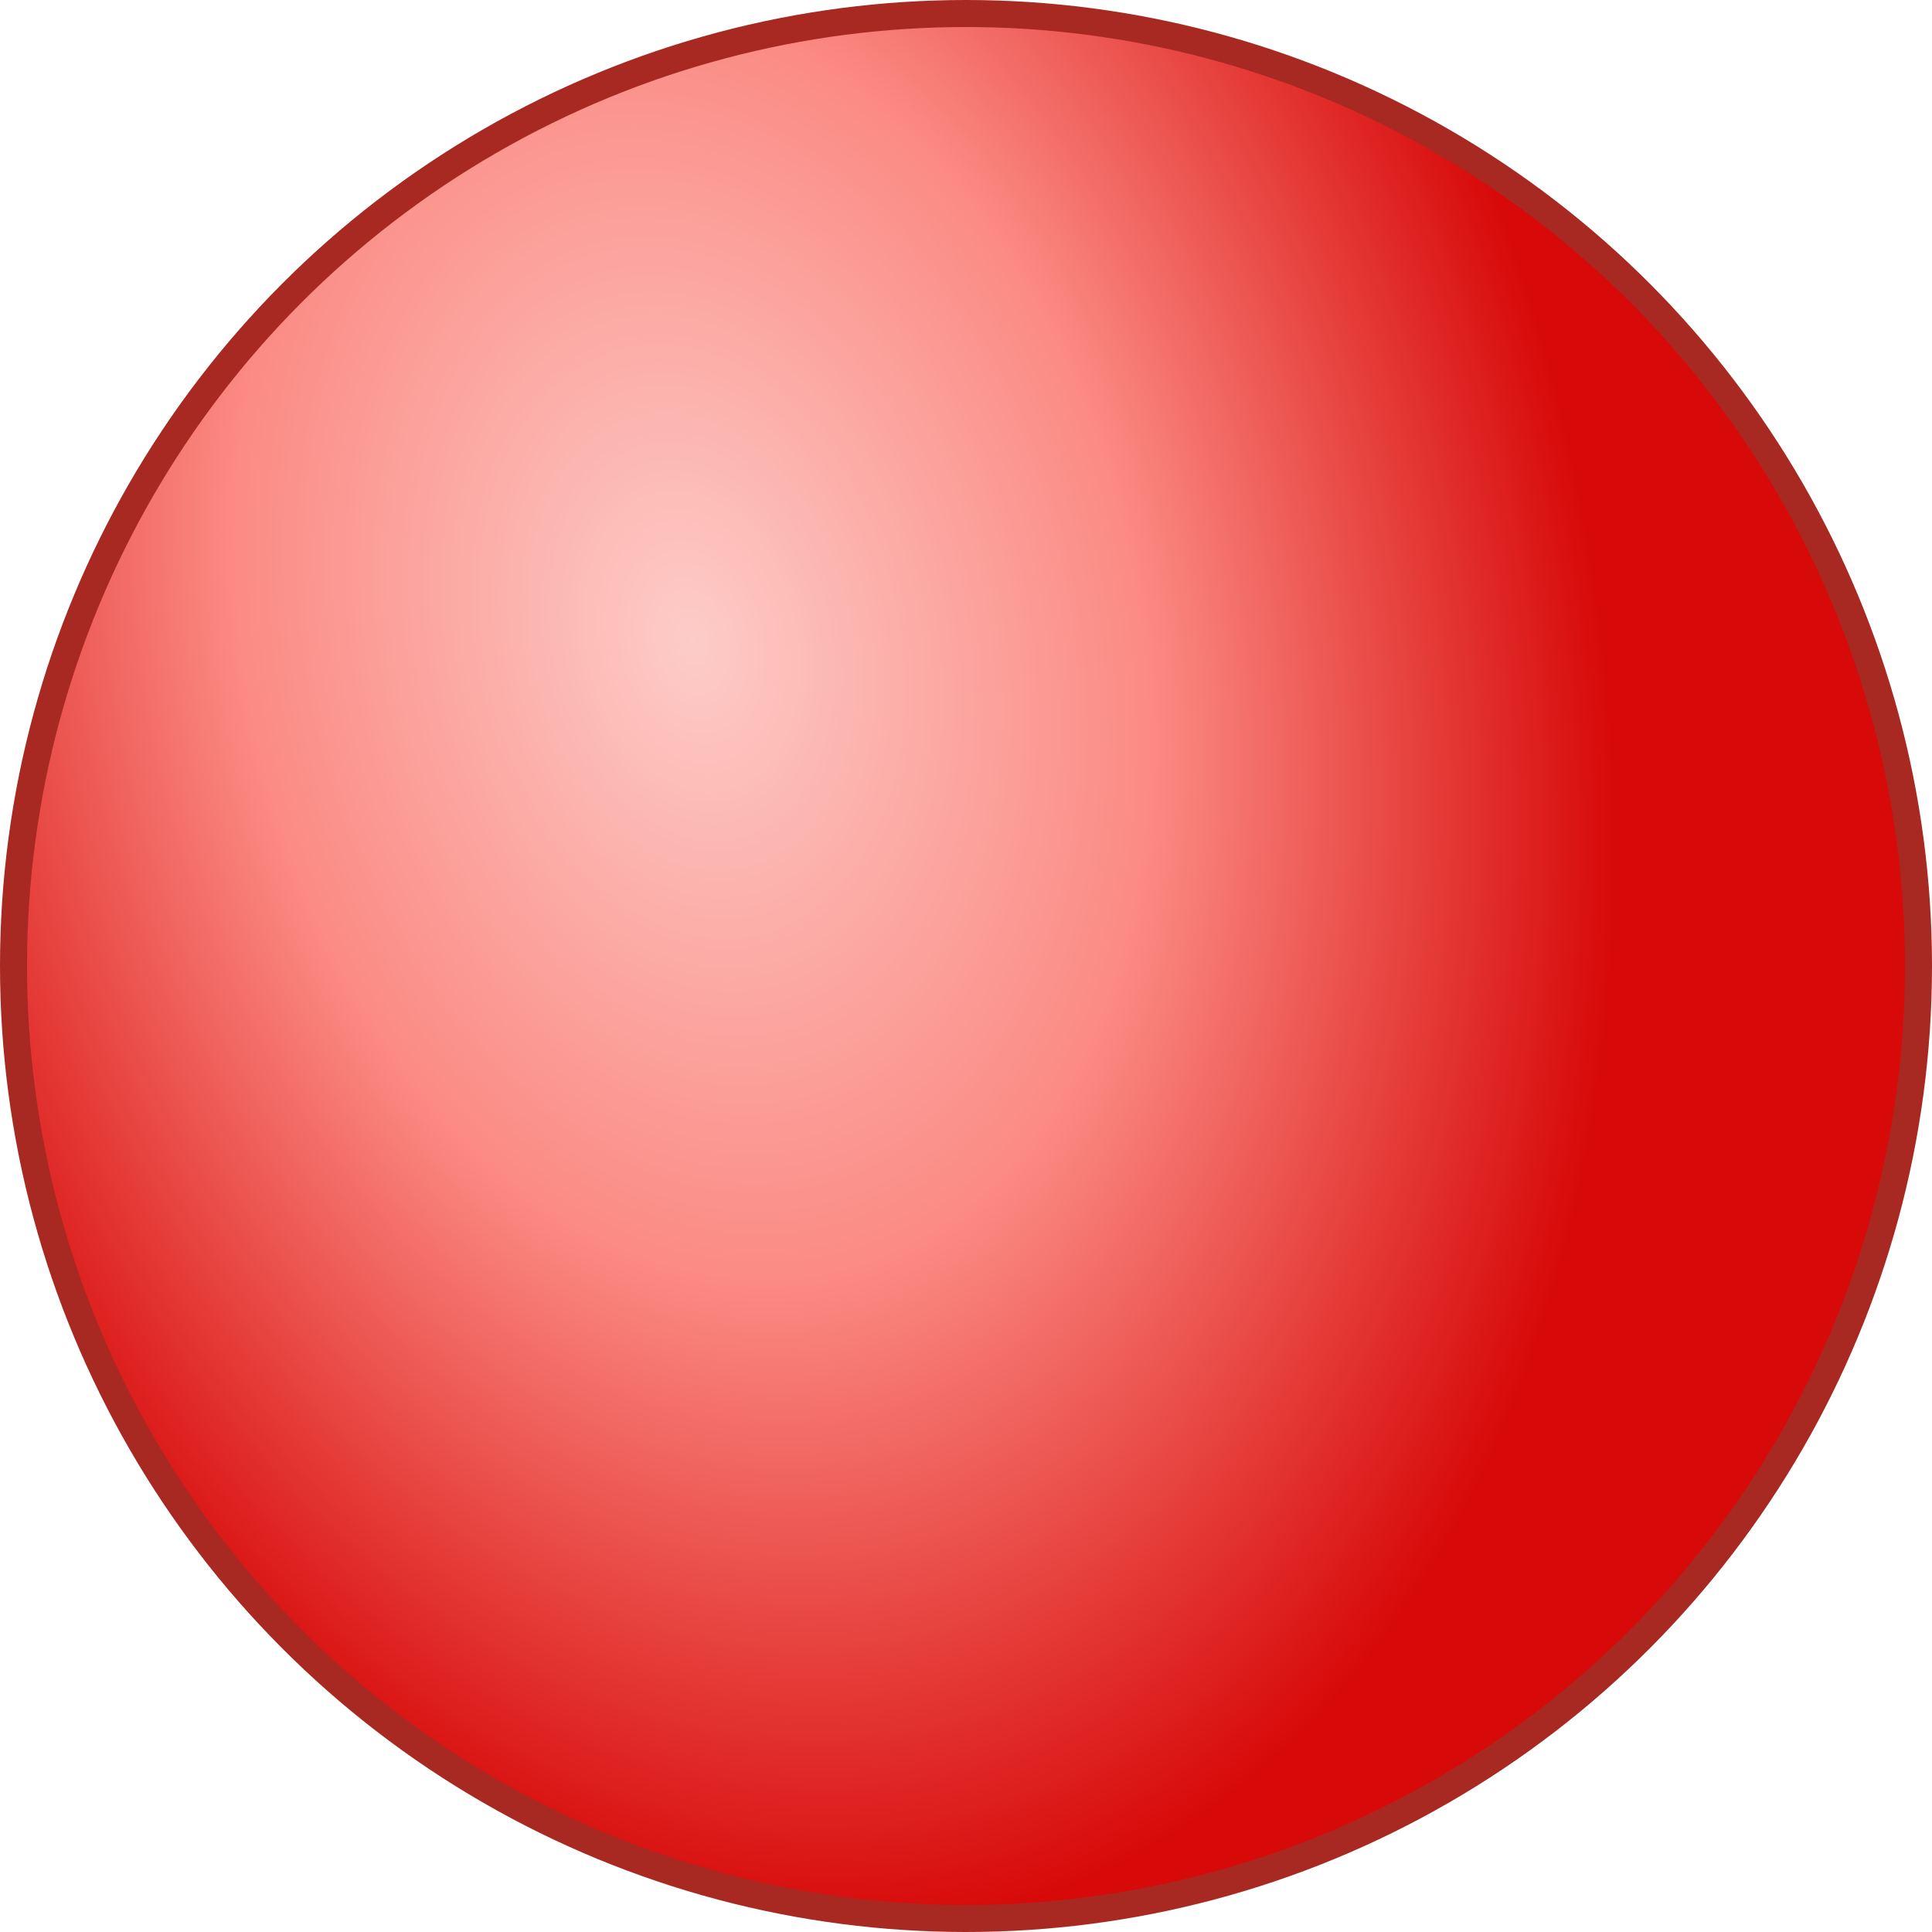 <svg width="143" height="143" viewBox="0 0 143 143" fill="none" xmlns="http://www.w3.org/2000/svg">
<circle cx="71.5" cy="71.5" r="70.5" fill="url(#paint0_radial_14_3387)" stroke="#A72921" stroke-width="2"/>
<defs>
<radialGradient id="paint0_radial_14_3387" cx="0" cy="0" r="1" gradientUnits="userSpaceOnUse" gradientTransform="translate(51.377 47.441) rotate(77.986) scale(96.677 66.429)">
<stop stop-color="#FDCCC8"/>
<stop offset="0.5" stop-color="#FB8A83"/>
<stop offset="1" stop-color="#D70A09"/>
</radialGradient>
</defs>
</svg>
